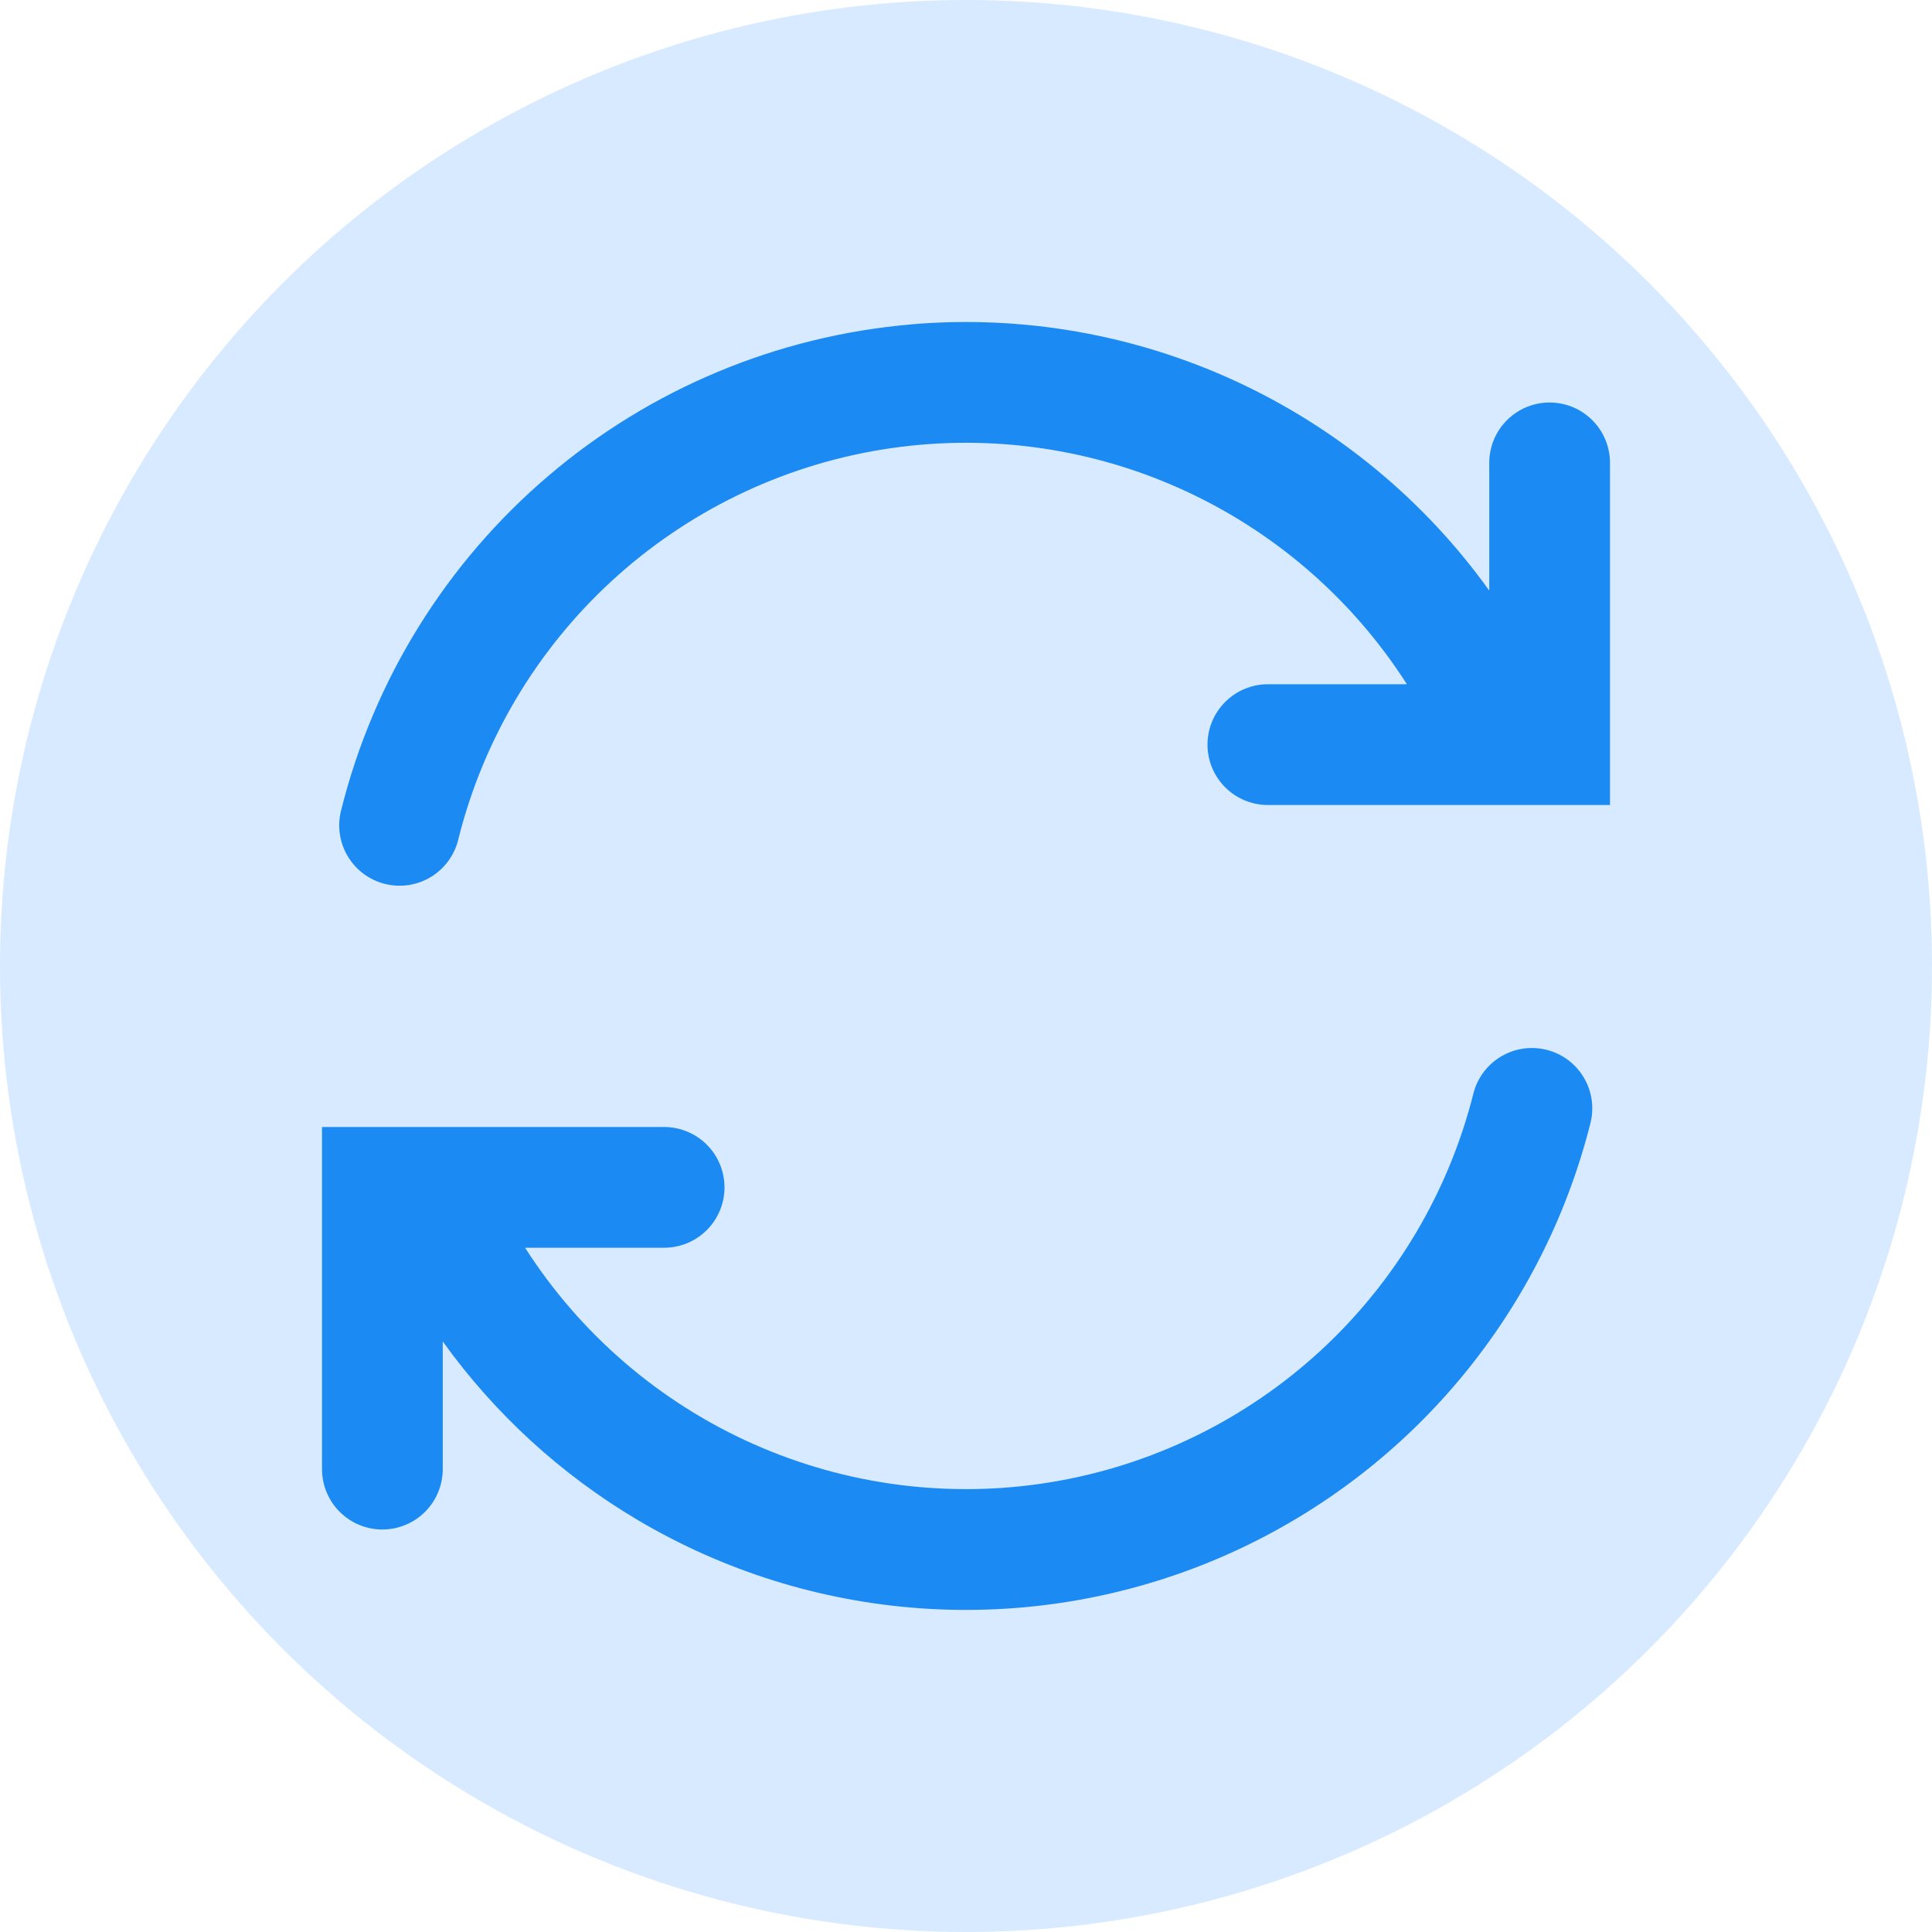<svg width="90" height="90" viewBox="0 0 90 90" fill="none" xmlns="http://www.w3.org/2000/svg">
<circle cx="45" cy="45" r="45" fill="#D7EAFF"/>
<path fill-rule="evenodd" clip-rule="evenodd" d="M42.45 15.109C47.628 14.667 52.831 15.577 57.551 17.751C62.271 19.925 66.345 23.288 69.375 27.51V21.562C69.375 20.817 69.671 20.101 70.199 19.574C70.726 19.046 71.442 18.75 72.188 18.75C72.933 18.75 73.649 19.046 74.176 19.574C74.704 20.101 75 20.817 75 21.562V37.5H59.062C58.317 37.5 57.601 37.204 57.074 36.676C56.546 36.149 56.25 35.433 56.25 34.687C56.25 33.941 56.546 33.226 57.074 32.699C57.601 32.171 58.317 31.875 59.062 31.875H65.539C62.974 27.862 59.29 24.688 54.942 22.746C50.594 20.803 45.772 20.177 41.072 20.945C36.372 21.712 31.999 23.84 28.495 27.064C24.991 30.289 22.507 34.47 21.352 39.09C21.267 39.453 21.111 39.795 20.892 40.097C20.673 40.399 20.397 40.654 20.079 40.849C19.76 41.043 19.407 41.172 19.038 41.228C18.669 41.284 18.294 41.266 17.932 41.176C17.57 41.085 17.23 40.924 16.931 40.701C16.633 40.477 16.381 40.197 16.192 39.876C16.003 39.555 15.879 39.2 15.828 38.83C15.777 38.461 15.8 38.085 15.896 37.725C17.413 31.659 20.788 26.219 25.548 22.165C30.308 18.11 36.216 15.645 42.446 15.112L42.45 15.109ZM29.7 70.804C33.72 73.186 38.241 74.597 42.903 74.923C47.564 75.249 52.237 74.482 56.55 72.682C60.863 70.882 64.695 68.1 67.742 64.557C70.789 61.014 72.966 56.808 74.1 52.275C74.269 51.556 74.148 50.799 73.763 50.168C73.379 49.537 72.761 49.083 72.044 48.904C71.328 48.724 70.569 48.834 69.933 49.21C69.297 49.585 68.834 50.196 68.644 50.91C67.488 55.529 65.005 59.709 61.501 62.933C57.997 66.156 53.625 68.284 48.926 69.051C44.227 69.818 39.405 69.192 35.058 67.251C30.71 65.309 27.026 62.137 24.461 58.125H30.938C31.683 58.125 32.399 57.829 32.926 57.301C33.454 56.774 33.75 56.058 33.75 55.312C33.75 54.566 33.454 53.851 32.926 53.324C32.399 52.796 31.683 52.5 30.938 52.5H15V68.437C15 69.183 15.296 69.899 15.824 70.426C16.351 70.954 17.067 71.25 17.812 71.25C18.558 71.25 19.274 70.954 19.801 70.426C20.329 69.899 20.625 69.183 20.625 68.437V62.49C23.043 65.859 26.133 68.689 29.7 70.804Z" fill="#1C8AF3"/>
</svg>
